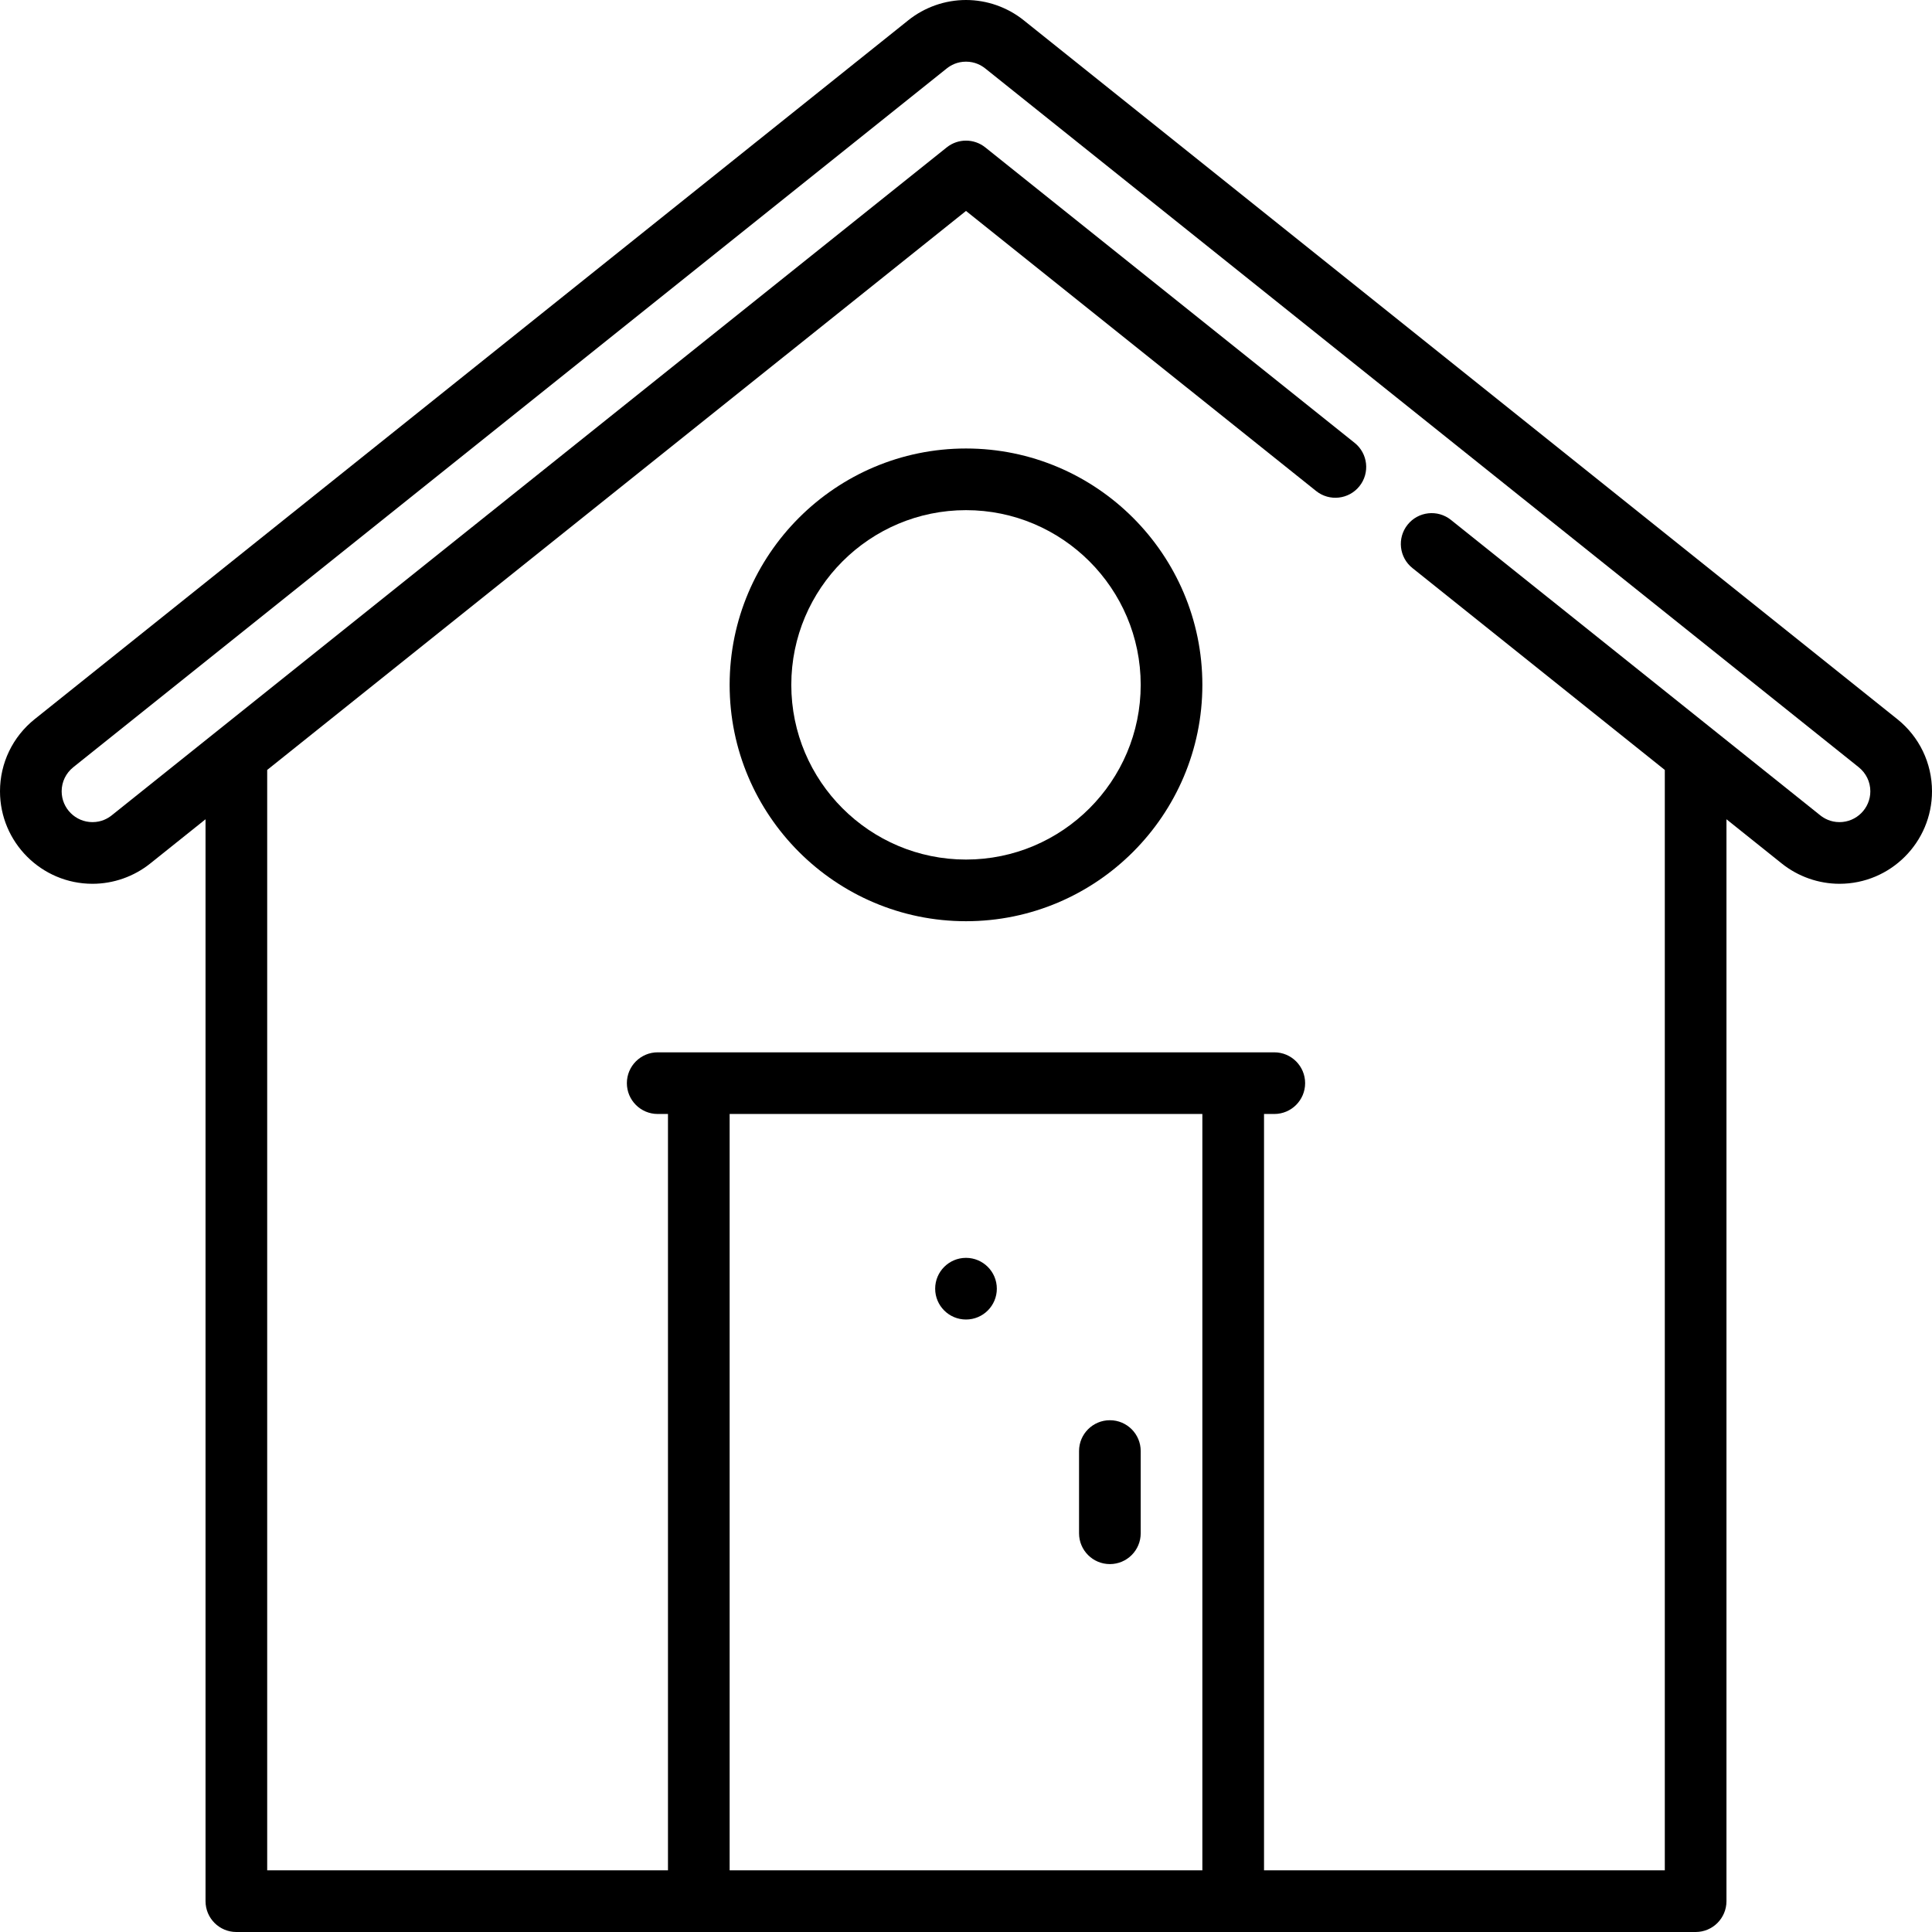 <?xml version="1.0" encoding="iso-8859-1"?>
<!-- Uploaded to: SVG Repo, www.svgrepo.com, Generator: SVG Repo Mixer Tools -->
<svg fill="#000000" height="800px" width="800px" version="1.1" id="Layer_1" xmlns="http://www.w3.org/2000/svg" xmlns:xlink="http://www.w3.org/1999/xlink" 
	 viewBox="0 0 512 512" xml:space="preserve">
<g>
	<g>
		<circle cx="256" cy="341.515" r="8.17"/>
	</g>
</g>
<g>
	<g>
		<path d="M502.787,190.563L271.297,5.372C266.966,1.907,261.534,0,256,0c-5.534,0-10.966,1.907-15.298,5.372L9.213,190.563
			C3.357,195.248,0,202.224,0,209.702c0,13.516,10.996,24.511,24.511,24.511c5.534,0,10.966-1.907,15.297-5.372l14.661-11.728
			V503.83c0,4.512,3.657,8.17,8.17,8.17h386.723c4.513,0,8.17-3.658,8.17-8.17V217.114l14.661,11.728
			c4.331,3.464,9.763,5.372,15.297,5.372c13.515,0,24.511-10.995,24.511-24.511C512,202.224,508.643,195.248,502.787,190.563z
			 M318.638,495.66H193.362V295.217h125.277V495.66z M487.489,217.872c-2.356,0-4.068-0.975-5.091-1.792l-97.889-78.305
			c-3.523-2.818-8.664-2.247-11.483,1.277c-2.819,3.523-2.247,8.665,1.277,11.484l66.888,53.507V495.66H334.979V295.217h2.723
			c4.513,0,8.17-3.658,8.17-8.17s-3.657-8.17-8.17-8.17H174.298c-4.513,0-8.17,3.658-8.17,8.17s3.657,8.17,8.17,8.17h2.723V495.66
			H70.809V204.042L256,55.9l92.785,74.223c3.522,2.816,8.665,2.247,11.483-1.277c2.819-3.523,2.247-8.665-1.277-11.484
			l-97.888-78.306c-2.983-2.386-7.224-2.386-10.206,0L29.601,216.08c-1.022,0.817-2.734,1.792-5.091,1.792
			c-4.506,0-8.17-3.665-8.17-8.17c0-2.488,1.123-4.813,3.081-6.379L250.909,18.131c1.023-0.816,2.734-1.791,5.091-1.791
			c2.356,0,4.068,0.975,5.089,1.791l231.489,185.191c1.958,1.567,3.081,3.892,3.081,6.379
			C495.66,214.208,491.995,217.872,487.489,217.872z"/>
	</g>
</g>
<g>
	<g>
		<path d="M294.128,376.374c-4.513,0-8.17,3.658-8.17,8.17v21.787c0,4.512,3.657,8.17,8.17,8.17c4.513,0,8.17-3.658,8.17-8.17
			v-21.787C302.298,380.033,298.641,376.374,294.128,376.374z"/>
	</g>
</g>
<g>
	<g>
		<path d="M256,118.855c-34.539,0-62.638,28.099-62.638,62.638s28.099,62.638,62.638,62.638s62.638-28.099,62.638-62.638
			C318.638,146.954,290.539,118.855,256,118.855z M256,227.791c-25.529,0-46.298-20.769-46.298-46.298s20.769-46.298,46.298-46.298
			s46.298,20.769,46.298,46.298S281.529,227.791,256,227.791z"/>
	</g>
</g>
</svg>